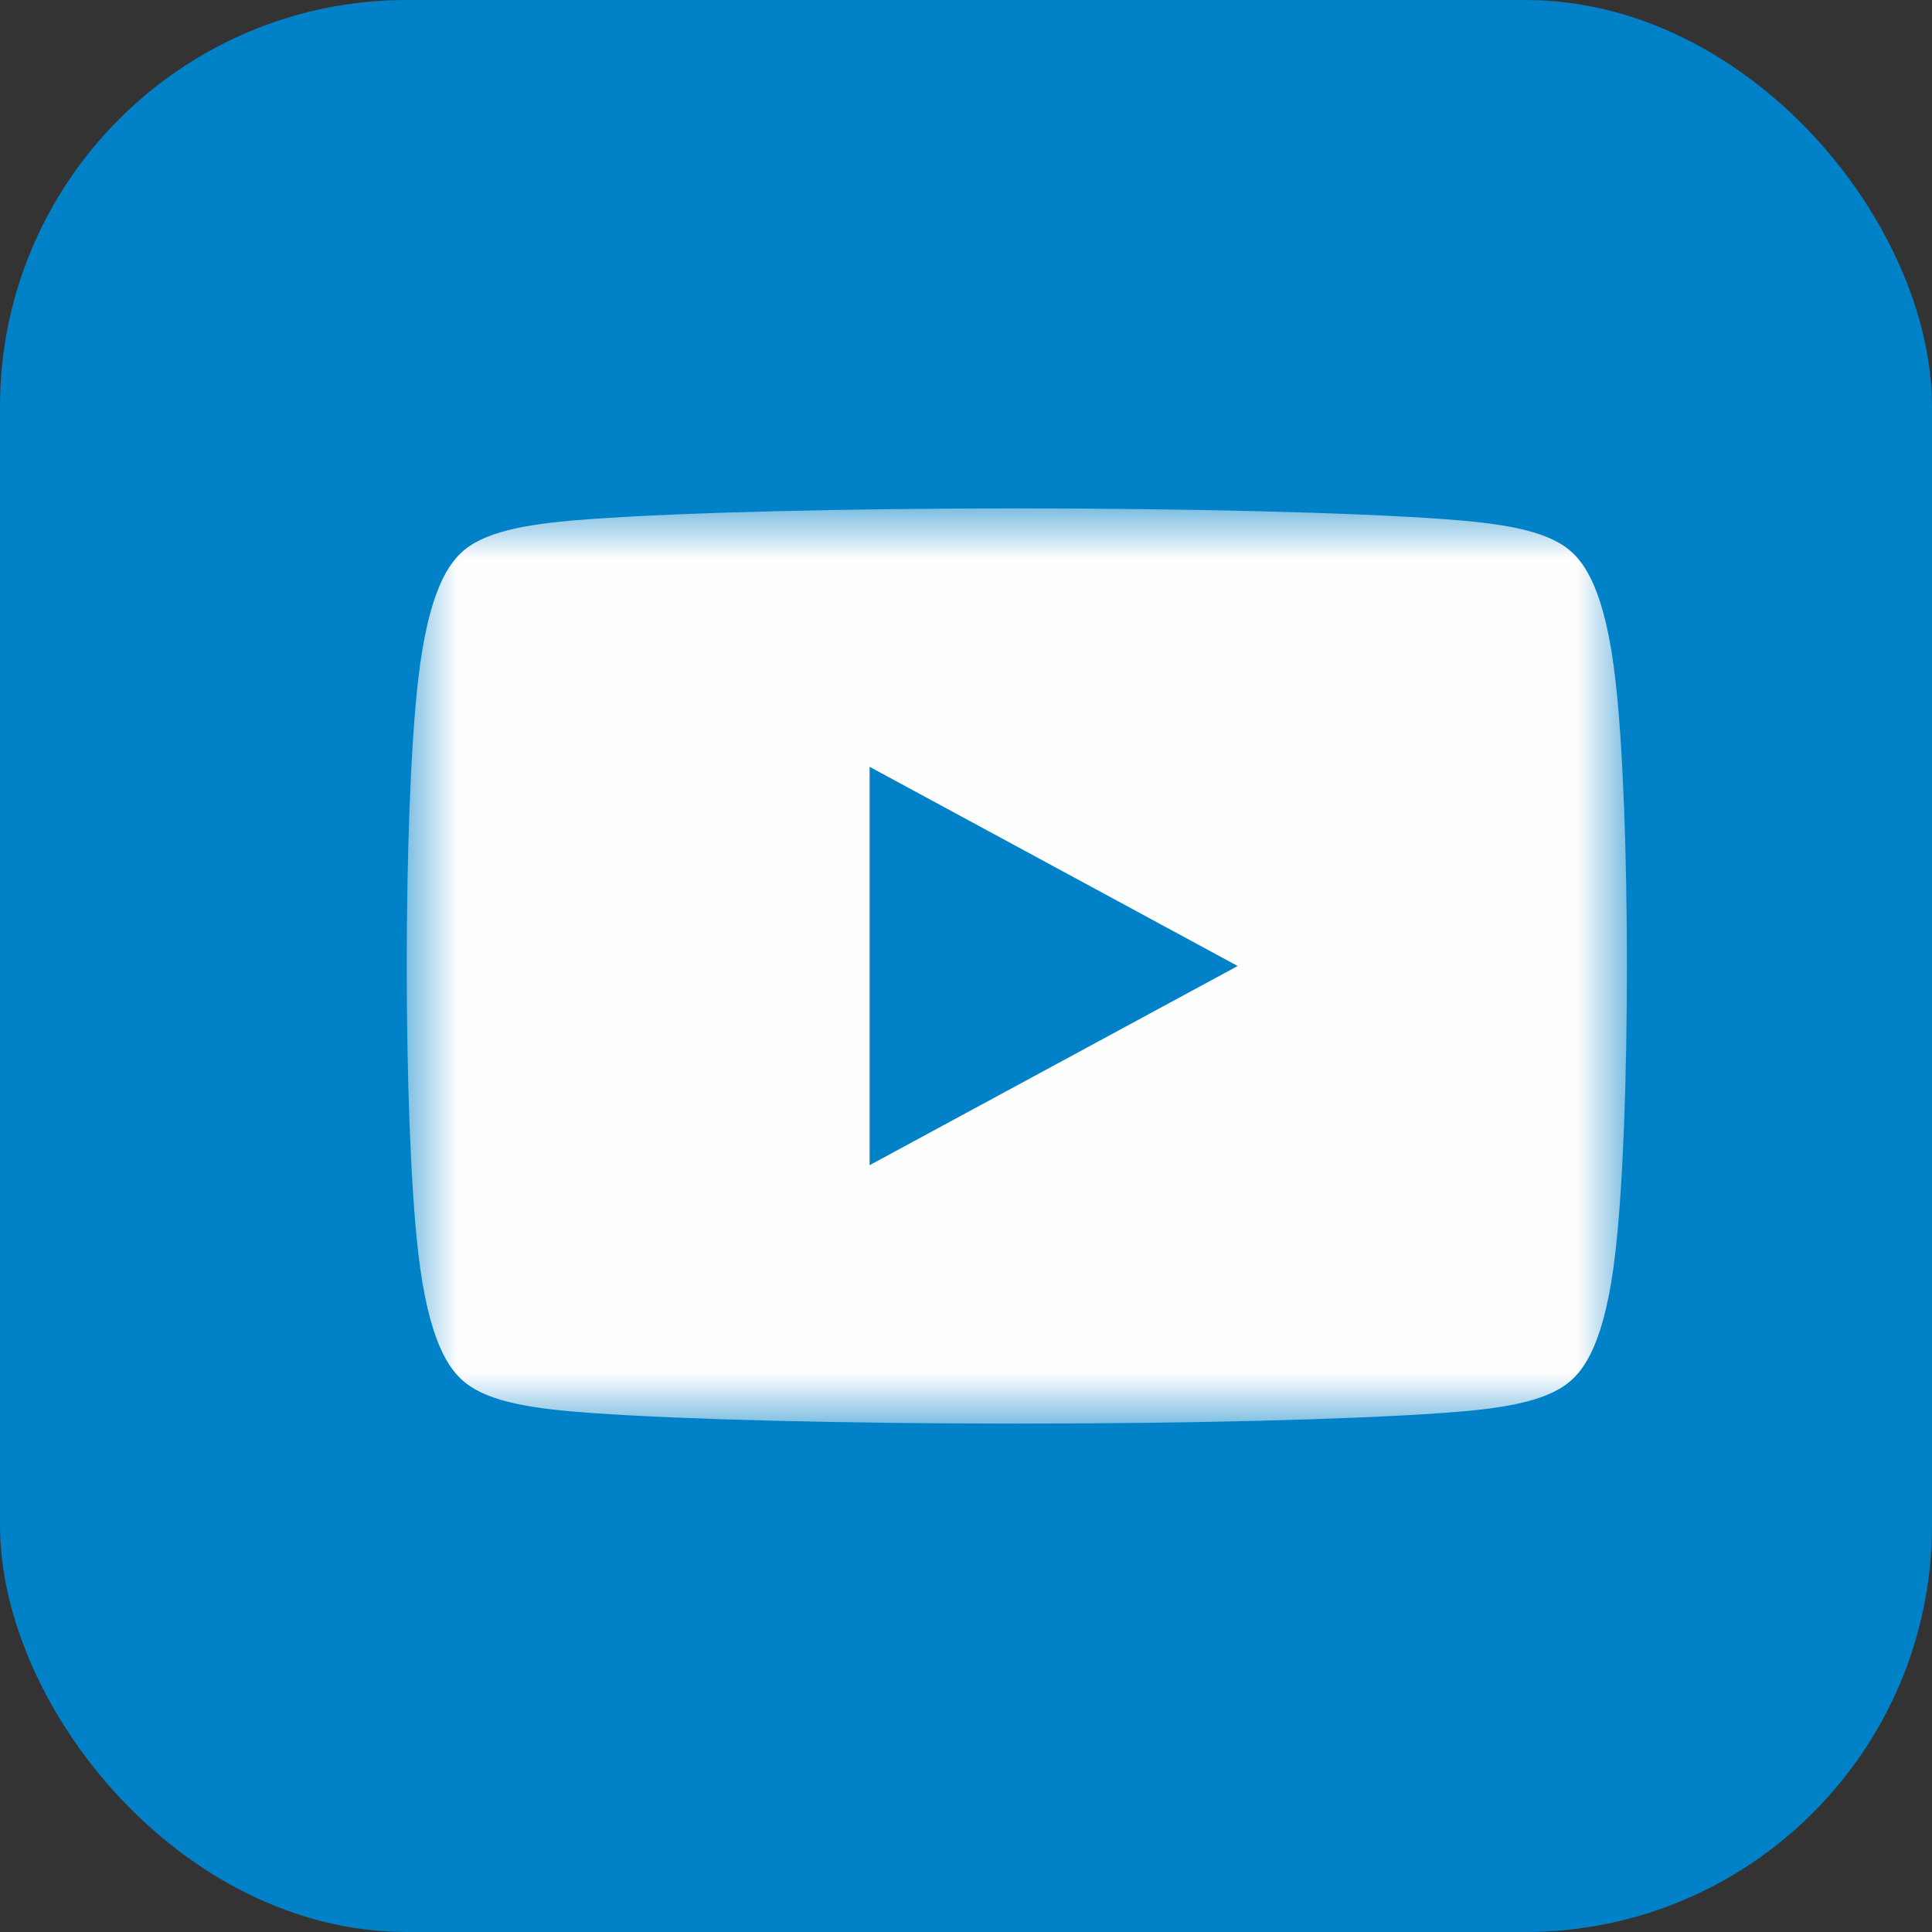 <?xml version="1.0" encoding="UTF-8"?>
<svg width="19px" height="19px" viewBox="0 0 19 19" version="1.1" xmlns="http://www.w3.org/2000/svg" xmlns:xlink="http://www.w3.org/1999/xlink">
    <rect x="0" y="0" width="19" height="19" fill="#333333" stroke="none"/>
    <title>Group 24</title>
    <defs>
        <polygon id="path-1" points="0 0 12 0 12 9 0 9"></polygon>
    </defs>
    <g id="Main-pages" stroke="none" stroke-width="1" fill="none" fill-rule="evenodd">
        <g id="SportAccord-Home-page" transform="translate(-1259, -71)">
            <g id="Social-icons" transform="translate(1176, 71)">
                <g id="Group-24" transform="translate(83, 0)">
                    <rect id="Rectangle" fill="#0081C8" x="0" y="0" width="19" height="19" rx="4"></rect>
                    <g id="Group-3" transform="translate(4, 5)">
                        <mask id="mask-2" fill="white">
                            <use xlink:href="#path-1"></use>
                        </mask>
                        <g id="Clip-2"></g>
                        <path d="M4.552,6.459 L4.552,6.459 L4.552,2.541 L8.172,4.5 L4.552,6.459 Z M11.888,1.698 C11.786,0.79 11.576,0.525 11.428,0.404 C11.19,0.212 10.76,0.145 10.184,0.104 C9.26,0.039 7.695,0 6,0 C4.304,0 2.74,0.039 1.816,0.104 C1.241,0.145 0.81,0.212 0.572,0.404 C0.424,0.525 0.214,0.79 0.111,1.698 C-0.037,3.007 -0.037,5.992 0.111,7.302 C0.214,8.209 0.424,8.475 0.572,8.595 C0.81,8.789 1.241,8.855 1.816,8.896 C2.74,8.961 4.304,9 6,9 C7.696,9 9.26,8.961 10.184,8.896 C10.76,8.855 11.19,8.789 11.428,8.595 C11.576,8.475 11.786,8.209 11.888,7.302 C12.037,5.992 12.037,3.007 11.888,1.698 L11.888,1.698 Z" id="Fill-1" fill="#FEFEFE" mask="url(#mask-2)"></path>
                    </g>
                </g>
            </g>
        </g>
    </g>
</svg>